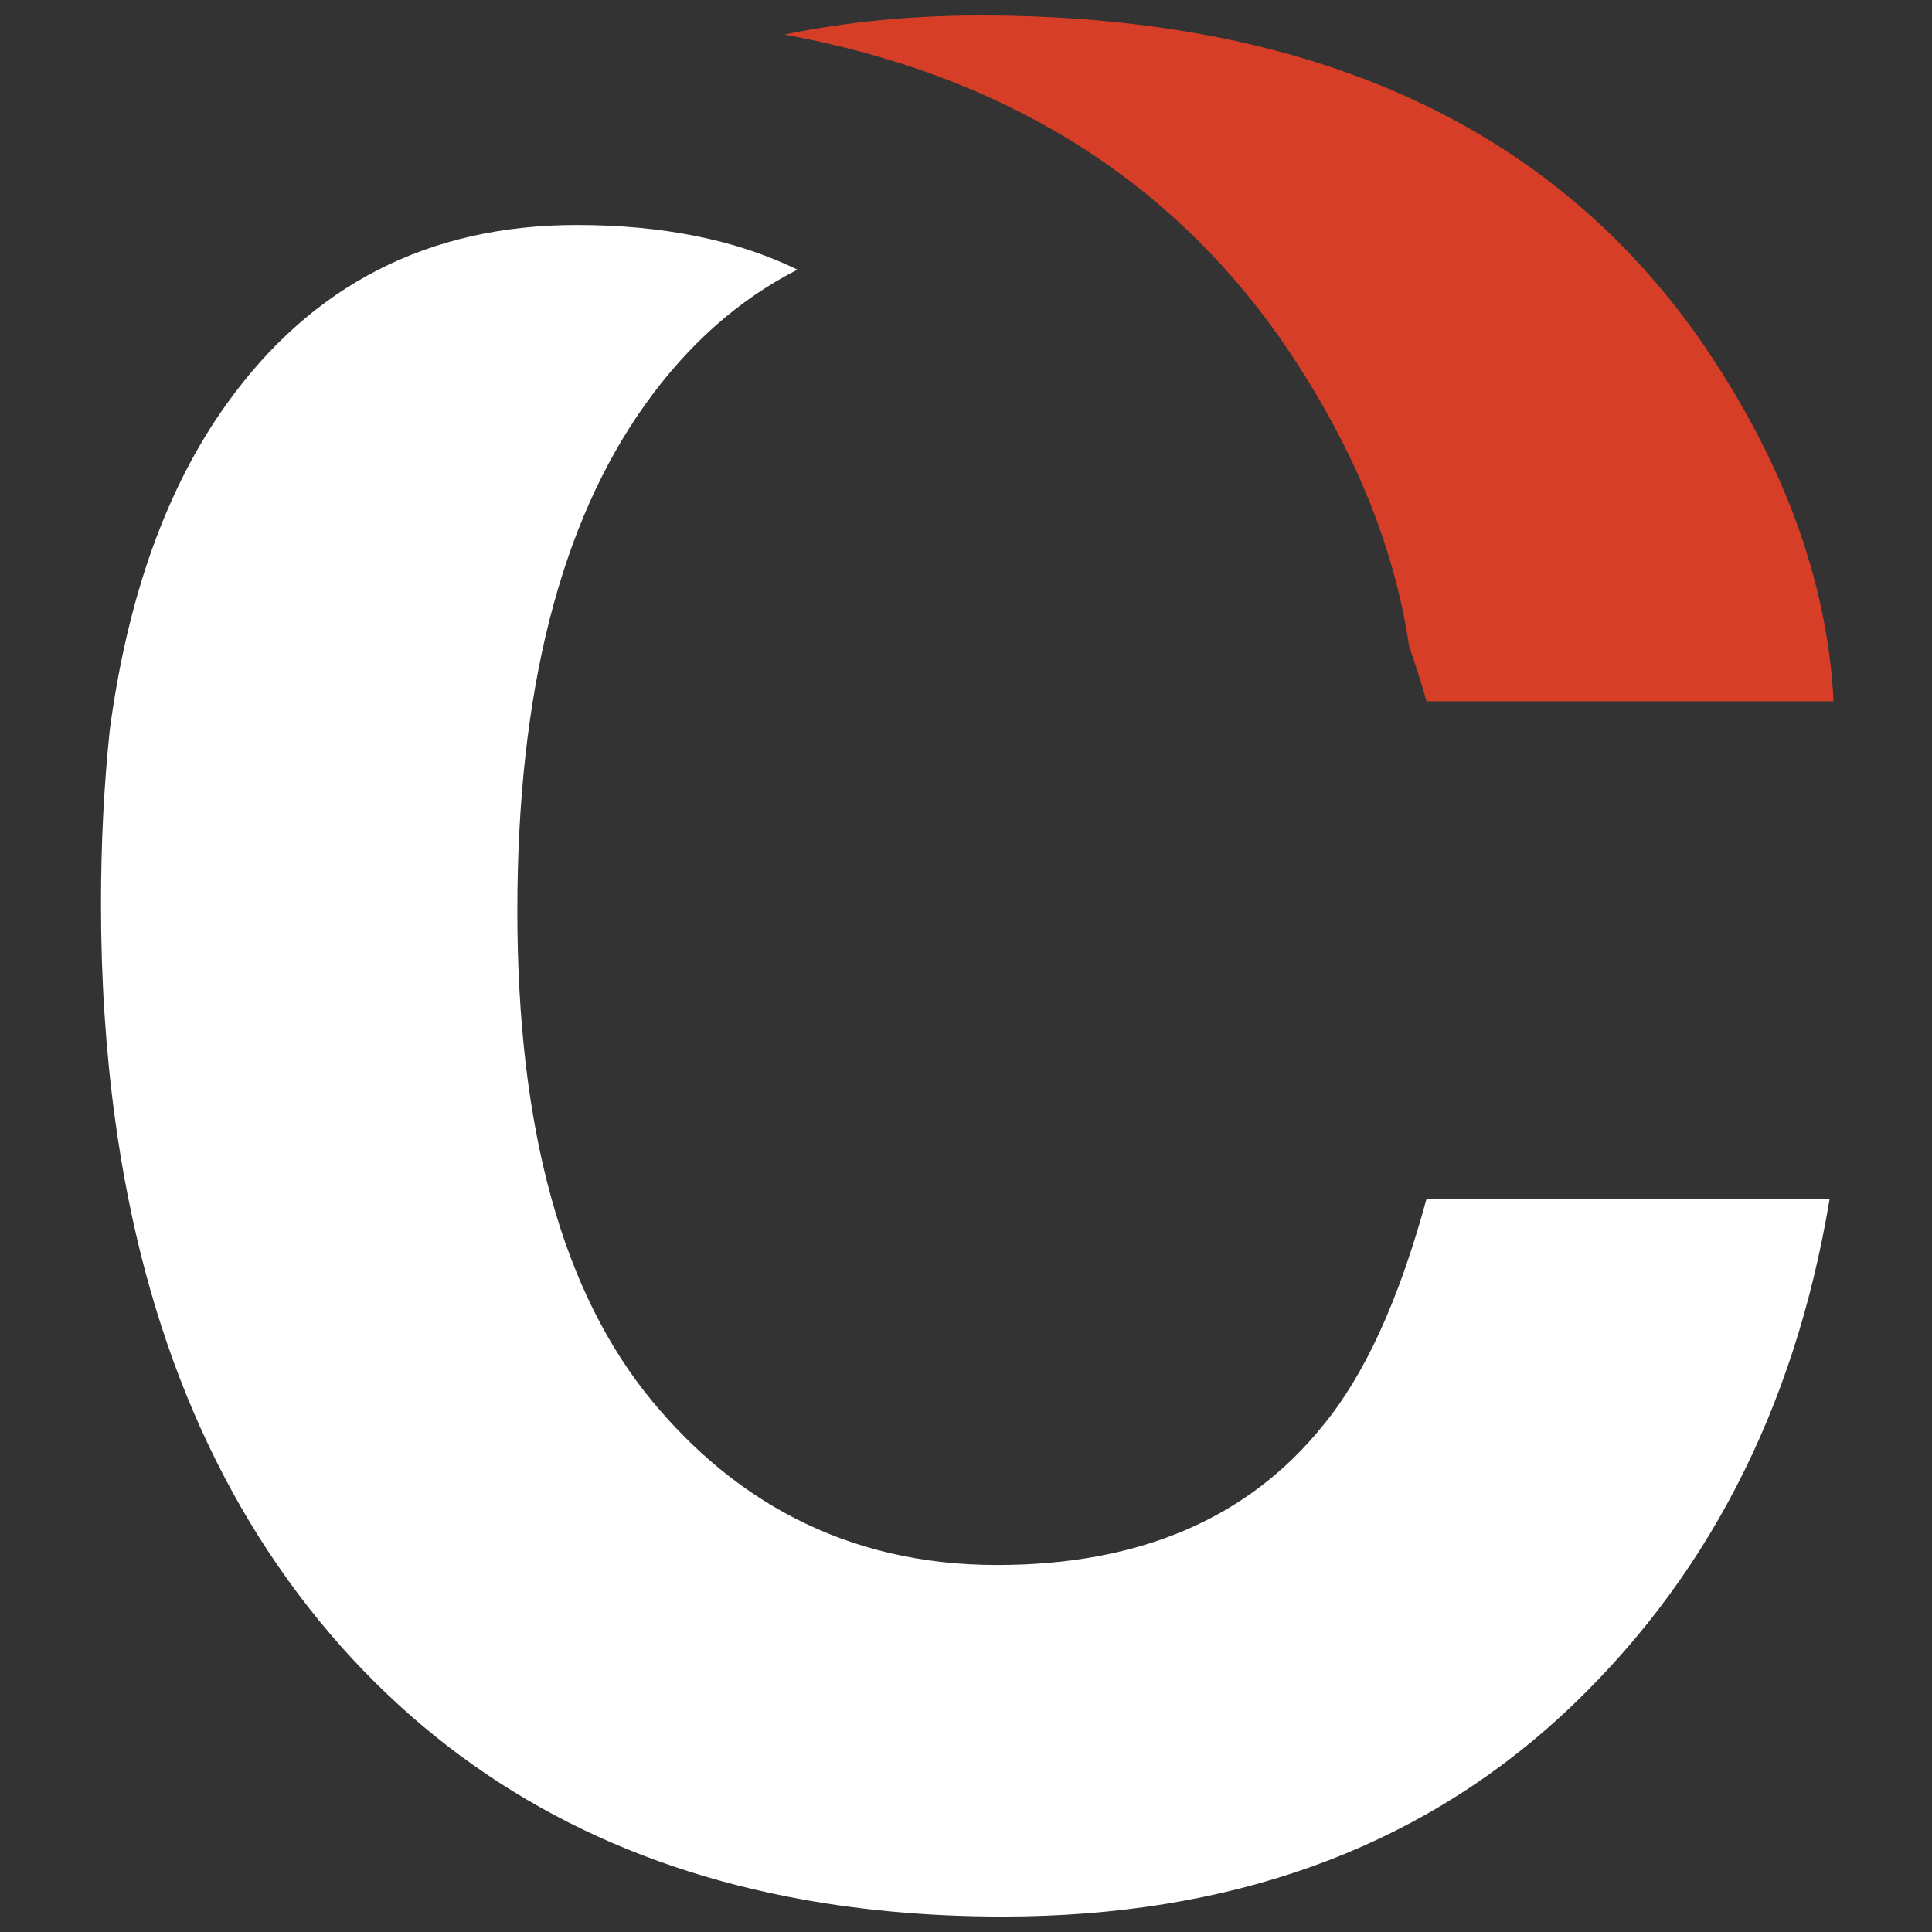 <?xml version="1.0" encoding="UTF-8"?> <svg xmlns="http://www.w3.org/2000/svg" id="Layer_1" data-name="Layer 1" width="750" height="750" viewBox="0 0 750 750"><rect x="0" y="0" width="750" height="750" fill="#333333" stroke="none"/><defs><style> .cls-1 { fill: #d73e27; } .cls-2 { fill: #fff; } </style></defs><path class="cls-1" d="M496.85,131.16c27.58,39.8,44.29,79.7,50.16,119.73,2.38,6.74,4.64,13.84,6.77,21.34h158.01c-2.38-47.19-19.84-94.22-52.33-141.07C600.63,47.72,507.61,6,380.38,6c-26.62,0-51.89,2.51-75.9,7.41,83.71,15.35,147.84,54.58,192.38,117.75"></path><path class="cls-2" d="M553.77,465.42c-5.35,19.67-11.38,36.83-18.13,51.56-6.62,14.45-13.93,26.5-21.88,36.17-29.07,36.25-71.31,54.38-126.71,54.38-29.19,0-55.54-6.2-79.18-18.5-20.17-10.5-38.34-25.41-54.48-44.85-35.06-42.22-52.56-105.76-52.56-190.56s16.58-150.43,49.76-196.77c16.6-23.2,36.27-40.59,58.97-52.18-23.7-11.53-52.22-17.33-85.66-17.33-57.44,0-102.76,23.18-135.94,69.51-23.35,32.62-38.42,74.78-45.33,126.39-2.28,21.65-3.42,44.23-3.42,67.78,0,29.36,1.86,57.19,5.47,83.55,11.36,83.25,40.61,151.54,87.89,204.78,45.29,50.74,102.88,83.02,172.75,96.85,26.19,5.18,54.12,7.81,83.78,7.81,87.89,0,160.06-25.83,216.5-77.47,56.07-51.64,90.96-118.67,104.66-201.11h-156.48Z"></path></svg> 